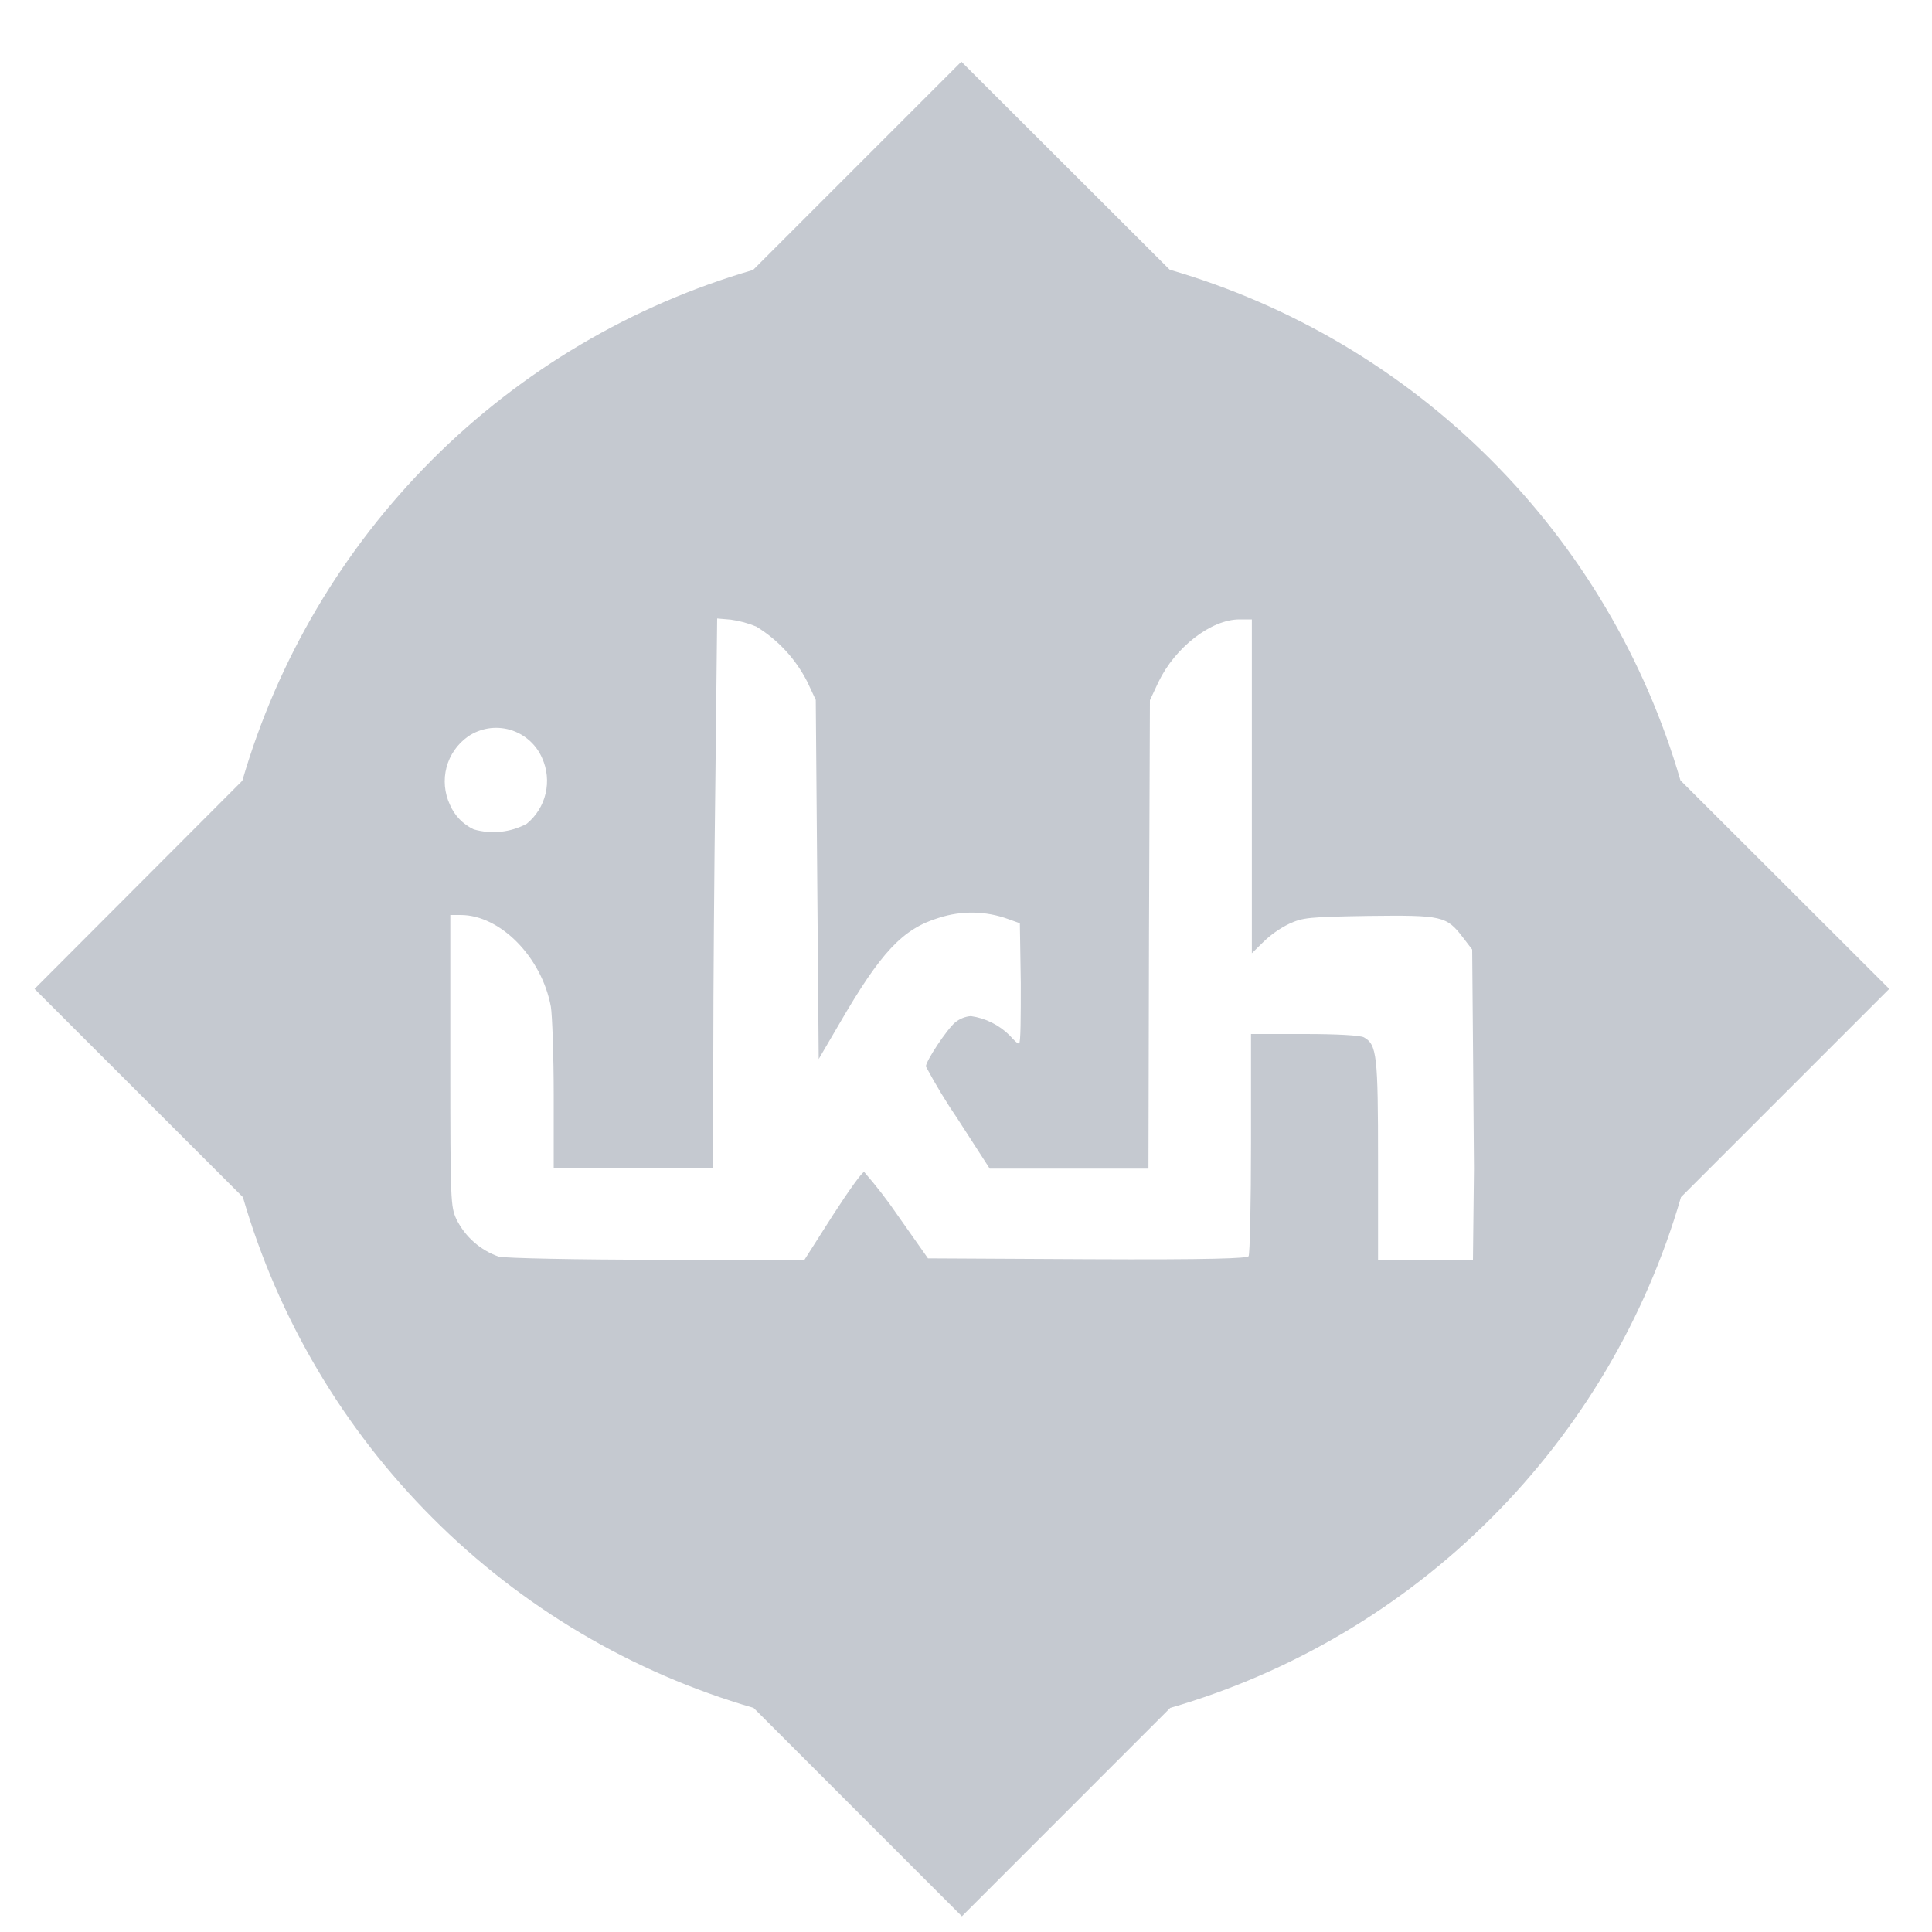 <svg width="25" height="25" viewBox="0 0 25 25" fill="none" xmlns="http://www.w3.org/2000/svg">
<path d="M21.745 10.098C21.289 8.529 20.445 7.101 19.289 5.946C18.134 4.791 16.705 3.946 15.136 3.49L12.44 0.798L9.745 3.493C8.176 3.949 6.747 4.794 5.592 5.949C4.437 7.104 3.592 8.533 3.136 10.102L0.447 12.796L3.143 15.491C3.598 17.061 4.443 18.489 5.599 19.644C6.753 20.8 8.182 21.645 9.751 22.1L12.447 24.797L15.143 22.1C16.712 21.645 18.141 20.8 19.296 19.644C20.452 18.489 21.297 17.061 21.752 15.491L24.447 12.796L21.745 10.098ZM6.055 9.531C6.133 9.477 6.223 9.442 6.317 9.426C6.411 9.411 6.507 9.417 6.599 9.443C6.691 9.47 6.775 9.516 6.847 9.579C6.919 9.642 6.976 9.72 7.014 9.807C7.08 9.951 7.096 10.113 7.06 10.268C7.024 10.422 6.938 10.56 6.815 10.66C6.605 10.772 6.359 10.798 6.13 10.732C5.991 10.667 5.881 10.553 5.821 10.411C5.751 10.26 5.736 10.09 5.778 9.929C5.821 9.768 5.919 9.627 6.055 9.531ZM19.06 16.302H17.832V15.019C17.832 13.652 17.817 13.518 17.649 13.423C17.599 13.397 17.3 13.38 16.881 13.38H16.188V14.793C16.188 15.567 16.173 16.227 16.157 16.255C16.141 16.283 15.687 16.302 14.066 16.294L12.008 16.283L11.615 15.725C11.482 15.53 11.338 15.344 11.183 15.166C11.159 15.159 10.98 15.411 10.777 15.725L10.41 16.301H8.512C7.467 16.301 6.542 16.281 6.454 16.261C6.216 16.178 6.02 16.005 5.907 15.779C5.831 15.613 5.827 15.556 5.827 13.726V11.84H5.961C6.473 11.84 7.009 12.385 7.128 13.025C7.146 13.136 7.165 13.657 7.165 14.174V15.117H9.23V13.645C9.23 12.832 9.242 11.233 9.257 10.087L9.28 8.003L9.456 8.018C9.571 8.034 9.683 8.064 9.79 8.11C10.07 8.282 10.296 8.528 10.445 8.82L10.556 9.057L10.575 11.382L10.594 13.704L10.862 13.246C11.397 12.322 11.681 12.018 12.151 11.876C12.442 11.782 12.756 11.787 13.044 11.892L13.197 11.947L13.209 12.721C13.209 13.151 13.209 13.503 13.186 13.503C13.162 13.503 13.117 13.456 13.068 13.401C12.931 13.264 12.754 13.175 12.563 13.148C12.488 13.154 12.418 13.183 12.36 13.23C12.257 13.314 11.981 13.728 11.981 13.8C12.106 14.034 12.244 14.262 12.394 14.482L12.807 15.122H14.861L14.868 12.094L14.88 9.061L14.991 8.824C15.205 8.378 15.671 8.015 16.039 8.015H16.199V12.335L16.345 12.192C16.443 12.096 16.556 12.016 16.68 11.955C16.859 11.873 16.928 11.865 17.712 11.852C18.664 11.841 18.717 11.852 18.932 12.133L19.05 12.287L19.062 13.705L19.073 15.122L19.06 16.302Z" fill="#C5C9D0"/>
</svg>
